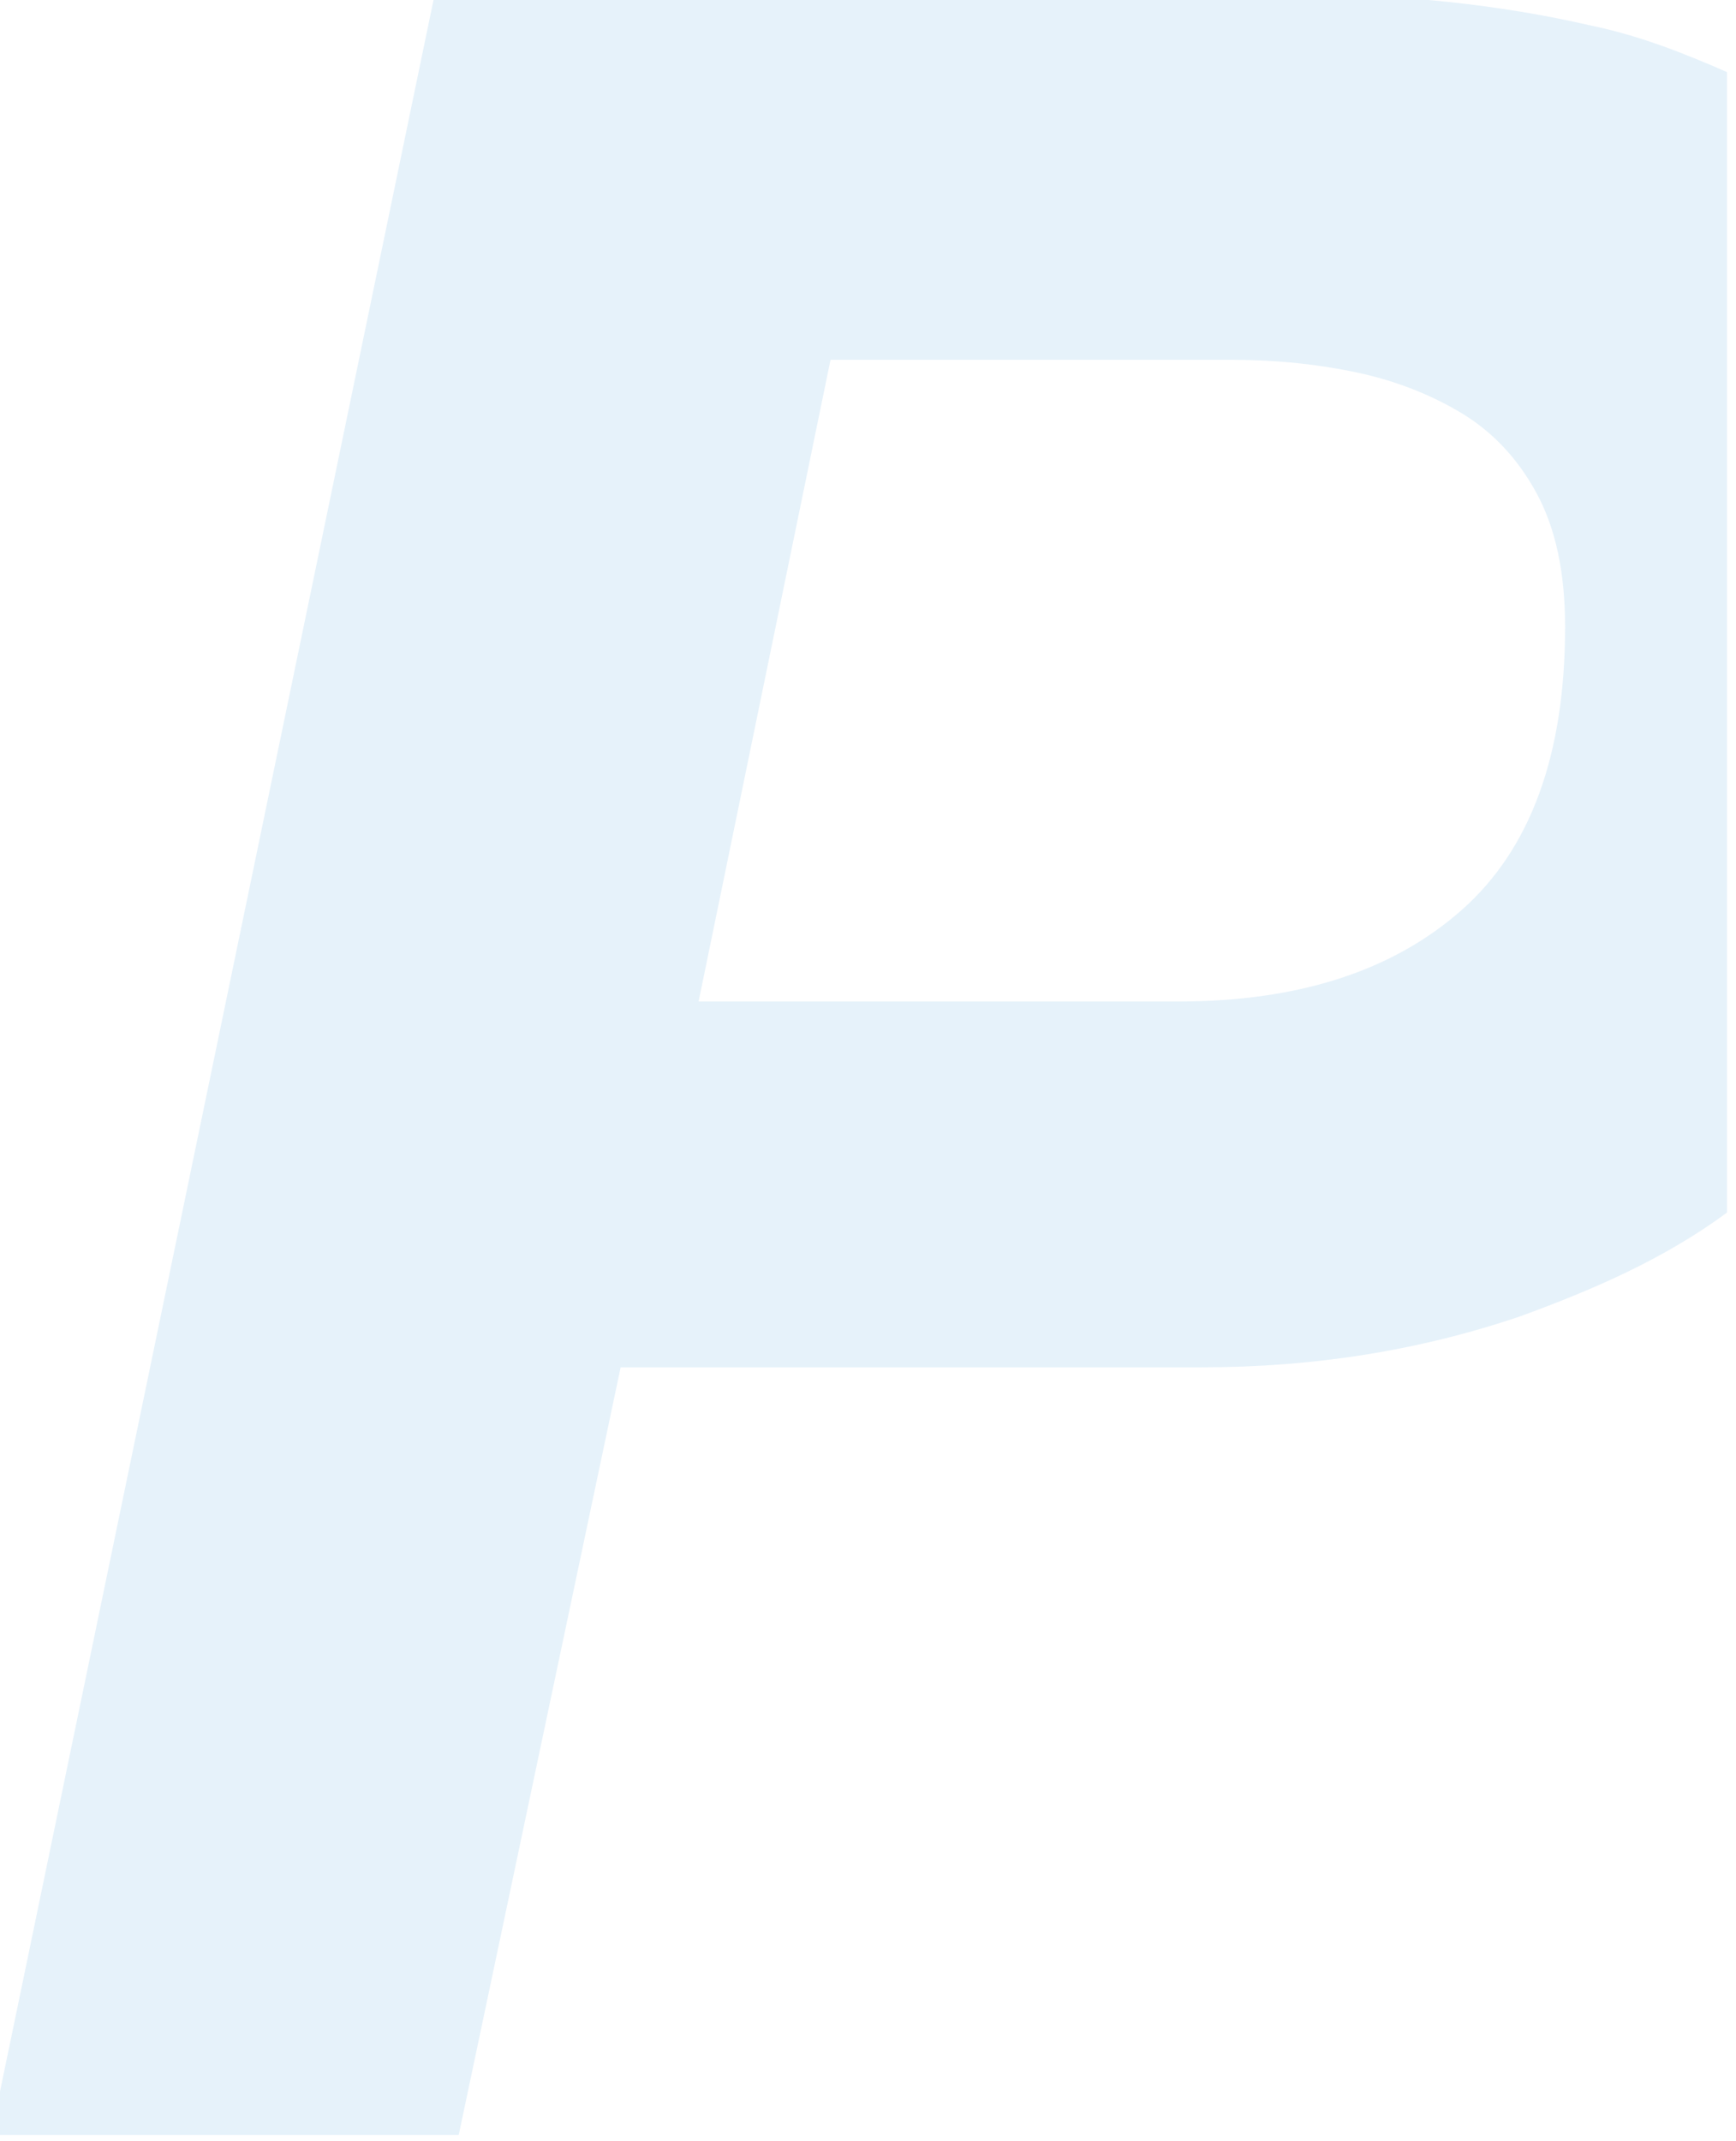 <?xml version="1.0" encoding="UTF-8"?>
<!DOCTYPE svg PUBLIC "-//W3C//DTD SVG 1.1//EN" "http://www.w3.org/Graphics/SVG/1.1/DTD/svg11.dtd">
<svg version="1.1" xmlns="http://www.w3.org/2000/svg" xmlns:xlink="http://www.w3.org/1999/xlink" x="0" y="0" width="289.5" height="357" viewBox="0, 0, 289.5, 357">
  <g id="Calque_1">
    <path d="M215.5,-1 Q242.5,-1 265.25,4.25 C273.155,5.871 280.645,8.79 288,12.023 L288,202.193 C277.572,209.906 265.616,215.09 253.5,219.5 Q228.5,228 200.5,228 L103.5,228 L76.5,356 L-1.5,356 L72.5,-1 L215.5,-1 z M205.5,60 L138.5,60 L116.5,167 L196.5,167 Q226.5,167 243.75,151.75 Q261,136.5 261,104.5 Q261,91 256.25,82.25 Q251.5,73.5 243.5,68.75 Q235.5,64 225.75,62 Q216,60 205.5,60 z" fill="#007AC9" opacity="0.1"/>
  </g>
</svg>
